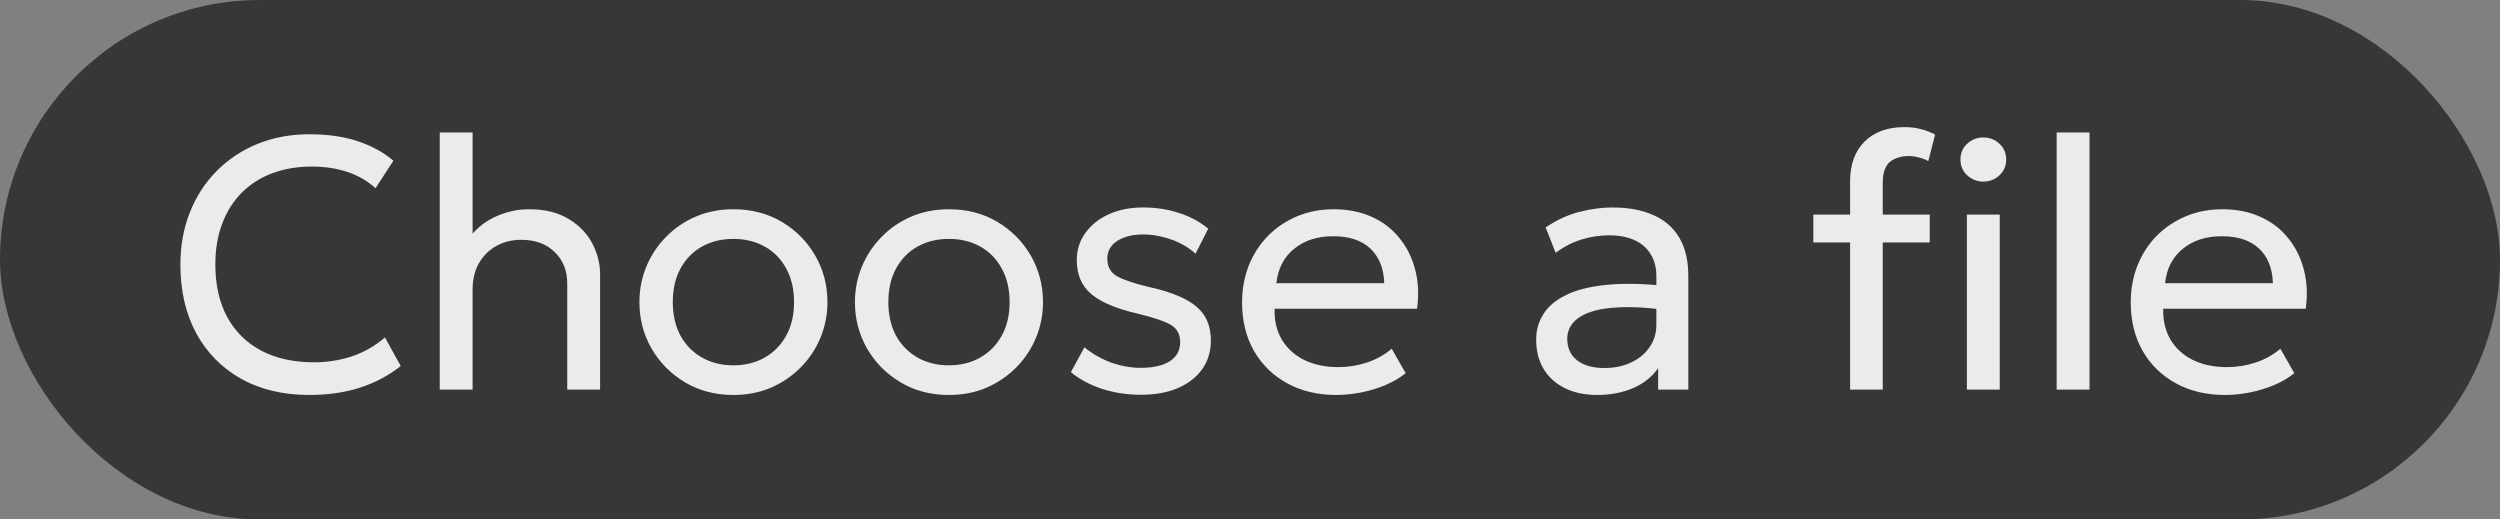<?xml version="1.0" encoding="UTF-8"?> <svg xmlns="http://www.w3.org/2000/svg" width="77" height="16" viewBox="0 0 77 16" fill="none"><rect x="0" y="0" width="77" height="16" fill="#808080" stroke="none"/><rect width="77" height="16" rx="8" fill="#373737"></rect><path d="M9.521 12.165C8.725 12.165 8.029 12 7.431 11.67C6.837 11.336 6.375 10.869 6.045 10.268C5.719 9.662 5.556 8.957 5.556 8.15C5.556 7.567 5.653 7.032 5.847 6.544C6.041 6.053 6.316 5.627 6.672 5.268C7.028 4.909 7.447 4.63 7.931 4.432C8.419 4.234 8.951 4.135 9.527 4.135C10.095 4.135 10.592 4.207 11.017 4.349C11.442 4.489 11.809 4.689 12.117 4.949L11.567 5.796C11.318 5.572 11.028 5.405 10.698 5.295C10.368 5.186 10.003 5.13 9.604 5.13C9.152 5.13 8.744 5.2 8.377 5.34C8.01 5.479 7.697 5.681 7.436 5.944C7.18 6.205 6.982 6.52 6.843 6.891C6.703 7.261 6.633 7.677 6.633 8.139C6.633 8.777 6.756 9.322 7.002 9.773C7.251 10.223 7.603 10.568 8.058 10.806C8.513 11.041 9.05 11.159 9.669 11.159C10.069 11.159 10.452 11.1 10.819 10.982C11.189 10.861 11.536 10.665 11.858 10.394L12.342 11.274C11.965 11.571 11.541 11.795 11.072 11.945C10.606 12.092 10.089 12.165 9.521 12.165ZM13.544 12V4.08H14.556V7.671L14.347 7.457C14.589 7.109 14.881 6.854 15.222 6.692C15.567 6.527 15.924 6.445 16.294 6.445C16.782 6.445 17.187 6.544 17.51 6.742C17.836 6.936 18.08 7.188 18.241 7.495C18.403 7.803 18.483 8.121 18.483 8.447V12H17.471V8.739C17.471 8.339 17.343 8.014 17.086 7.765C16.83 7.512 16.485 7.386 16.052 7.386C15.766 7.386 15.51 7.45 15.282 7.578C15.059 7.703 14.881 7.88 14.749 8.111C14.621 8.339 14.556 8.607 14.556 8.915V12H13.544ZM22.587 12.165C22.029 12.165 21.533 12.035 21.096 11.774C20.66 11.514 20.317 11.168 20.068 10.735C19.819 10.302 19.694 9.826 19.694 9.305C19.694 8.92 19.765 8.555 19.908 8.21C20.051 7.866 20.253 7.561 20.513 7.298C20.774 7.03 21.08 6.821 21.432 6.67C21.784 6.52 22.169 6.445 22.587 6.445C23.148 6.445 23.646 6.575 24.083 6.835C24.519 7.096 24.862 7.442 25.111 7.875C25.361 8.308 25.485 8.784 25.485 9.305C25.485 9.69 25.414 10.055 25.271 10.399C25.128 10.744 24.926 11.049 24.666 11.312C24.405 11.576 24.099 11.786 23.747 11.94C23.395 12.09 23.009 12.165 22.587 12.165ZM22.587 11.252C22.95 11.252 23.271 11.173 23.549 11.015C23.832 10.854 24.053 10.629 24.215 10.339C24.376 10.046 24.457 9.701 24.457 9.305C24.457 8.905 24.376 8.561 24.215 8.271C24.057 7.978 23.837 7.752 23.555 7.595C23.273 7.437 22.95 7.358 22.587 7.358C22.224 7.358 21.901 7.437 21.619 7.595C21.34 7.752 21.12 7.978 20.959 8.271C20.801 8.561 20.722 8.905 20.722 9.305C20.722 9.701 20.801 10.046 20.959 10.339C21.12 10.629 21.342 10.854 21.624 11.015C21.907 11.173 22.227 11.252 22.587 11.252ZM29.226 12.165C28.668 12.165 28.171 12.035 27.735 11.774C27.299 11.514 26.956 11.168 26.706 10.735C26.457 10.302 26.332 9.826 26.332 9.305C26.332 8.92 26.404 8.555 26.547 8.21C26.69 7.866 26.892 7.561 27.152 7.298C27.412 7.03 27.718 6.821 28.07 6.67C28.422 6.52 28.808 6.445 29.226 6.445C29.787 6.445 30.285 6.575 30.721 6.835C31.158 7.096 31.501 7.442 31.75 7.875C31.999 8.308 32.124 8.784 32.124 9.305C32.124 9.69 32.053 10.055 31.91 10.399C31.767 10.744 31.565 11.049 31.305 11.312C31.044 11.576 30.738 11.786 30.386 11.94C30.034 12.09 29.647 12.165 29.226 12.165ZM29.226 11.252C29.588 11.252 29.909 11.173 30.188 11.015C30.47 10.854 30.692 10.629 30.854 10.339C31.015 10.046 31.096 9.701 31.096 9.305C31.096 8.905 31.015 8.561 30.854 8.271C30.696 7.978 30.476 7.752 30.194 7.595C29.911 7.437 29.588 7.358 29.226 7.358C28.863 7.358 28.54 7.437 28.258 7.595C27.979 7.752 27.759 7.978 27.598 8.271C27.44 8.561 27.361 8.905 27.361 9.305C27.361 9.701 27.44 10.046 27.598 10.339C27.759 10.629 27.981 10.854 28.263 11.015C28.545 11.173 28.866 11.252 29.226 11.252ZM35.139 12.159C34.714 12.159 34.311 12.097 33.929 11.973C33.552 11.844 33.236 11.674 32.983 11.461L33.401 10.697C33.64 10.895 33.911 11.05 34.215 11.164C34.523 11.274 34.831 11.329 35.139 11.329C35.521 11.329 35.818 11.261 36.031 11.126C36.243 10.986 36.349 10.79 36.349 10.537C36.349 10.302 36.258 10.128 36.075 10.014C35.891 9.901 35.55 9.784 35.051 9.662C34.392 9.512 33.911 9.31 33.611 9.057C33.313 8.805 33.165 8.456 33.165 8.012C33.165 7.697 33.253 7.418 33.429 7.176C33.605 6.931 33.845 6.738 34.15 6.599C34.458 6.46 34.811 6.39 35.211 6.39C35.607 6.39 35.975 6.447 36.316 6.561C36.661 6.67 36.96 6.832 37.213 7.045L36.822 7.814C36.694 7.694 36.542 7.589 36.366 7.501C36.194 7.413 36.008 7.345 35.81 7.298C35.612 7.246 35.414 7.221 35.217 7.221C34.89 7.221 34.623 7.287 34.413 7.418C34.208 7.551 34.105 7.734 34.105 7.968C34.105 8.214 34.205 8.394 34.403 8.508C34.604 8.621 34.938 8.733 35.404 8.843C36.078 8.993 36.562 9.195 36.855 9.448C37.149 9.697 37.295 10.042 37.295 10.482C37.295 10.823 37.206 11.12 37.026 11.373C36.846 11.622 36.595 11.817 36.273 11.956C35.95 12.092 35.572 12.159 35.139 12.159ZM41.16 12.165C40.588 12.165 40.084 12.046 39.648 11.807C39.212 11.569 38.87 11.237 38.625 10.812C38.379 10.383 38.256 9.884 38.256 9.316C38.256 8.905 38.326 8.524 38.465 8.172C38.608 7.82 38.806 7.516 39.059 7.259C39.316 7.002 39.615 6.803 39.956 6.66C40.3 6.516 40.675 6.445 41.078 6.445C41.514 6.445 41.903 6.522 42.244 6.676C42.589 6.83 42.873 7.046 43.096 7.325C43.324 7.6 43.487 7.925 43.586 8.299C43.685 8.669 43.705 9.072 43.646 9.508H39.257C39.246 9.868 39.32 10.183 39.477 10.454C39.635 10.722 39.862 10.931 40.159 11.082C40.46 11.232 40.816 11.307 41.226 11.307C41.527 11.307 41.82 11.259 42.106 11.164C42.392 11.069 42.645 10.928 42.865 10.741L43.294 11.494C43.118 11.637 42.909 11.76 42.667 11.863C42.429 11.961 42.18 12.037 41.919 12.088C41.659 12.139 41.406 12.165 41.16 12.165ZM39.312 8.722H42.634C42.62 8.267 42.478 7.913 42.211 7.66C41.943 7.404 41.56 7.276 41.061 7.276C40.577 7.276 40.178 7.404 39.862 7.66C39.547 7.913 39.364 8.267 39.312 8.722ZM49.195 12.165C48.814 12.165 48.482 12.095 48.2 11.956C47.917 11.817 47.699 11.62 47.545 11.367C47.391 11.111 47.314 10.808 47.314 10.46C47.314 10.174 47.387 9.914 47.534 9.679C47.681 9.441 47.912 9.245 48.227 9.091C48.542 8.933 48.951 8.828 49.454 8.777C49.956 8.722 50.563 8.731 51.274 8.805L51.302 9.547C50.752 9.474 50.284 9.446 49.899 9.464C49.514 9.479 49.202 9.53 48.964 9.618C48.726 9.703 48.55 9.816 48.436 9.96C48.326 10.099 48.271 10.257 48.271 10.432C48.271 10.715 48.372 10.937 48.574 11.098C48.779 11.256 49.059 11.335 49.415 11.335C49.719 11.335 49.991 11.28 50.229 11.169C50.471 11.056 50.662 10.9 50.801 10.702C50.944 10.5 51.016 10.268 51.016 10.004V8.496C51.016 8.243 50.959 8.024 50.845 7.837C50.735 7.649 50.572 7.505 50.356 7.402C50.139 7.299 49.873 7.248 49.558 7.248C49.276 7.248 48.995 7.29 48.717 7.375C48.438 7.459 48.17 7.596 47.914 7.787L47.606 7.006C47.939 6.779 48.284 6.619 48.64 6.527C48.995 6.436 49.336 6.39 49.663 6.39C50.158 6.39 50.579 6.469 50.928 6.627C51.276 6.78 51.542 7.013 51.725 7.325C51.908 7.637 52 8.025 52 8.491V12H51.071V11.34C50.884 11.608 50.625 11.813 50.295 11.956C49.965 12.095 49.598 12.165 49.195 12.165ZM56.983 12V5.587C56.983 5.066 57.131 4.657 57.428 4.361C57.729 4.064 58.138 3.915 58.655 3.915C58.849 3.915 59.023 3.937 59.177 3.981C59.335 4.021 59.476 4.076 59.601 4.146L59.392 4.96C59.285 4.905 59.181 4.867 59.078 4.845C58.979 4.819 58.882 4.806 58.787 4.806C58.552 4.806 58.36 4.867 58.209 4.987C58.063 5.109 57.989 5.321 57.989 5.625V6.61H59.436V7.468H57.989V12H56.983ZM55.85 7.468V6.61H57.137V7.468H55.85ZM60.58 12V6.61H61.592V12H60.58ZM61.086 5.593C60.895 5.593 60.73 5.528 60.591 5.4C60.451 5.272 60.382 5.11 60.382 4.916C60.382 4.714 60.451 4.551 60.591 4.426C60.73 4.298 60.895 4.234 61.086 4.234C61.28 4.234 61.445 4.298 61.581 4.426C61.72 4.551 61.79 4.714 61.79 4.916C61.79 5.11 61.72 5.272 61.581 5.4C61.445 5.528 61.28 5.593 61.086 5.593ZM63.345 12V4.08H64.357V12H63.345ZM68.531 12.165C67.959 12.165 67.455 12.046 67.019 11.807C66.583 11.569 66.242 11.237 65.996 10.812C65.75 10.383 65.627 9.884 65.627 9.316C65.627 8.905 65.697 8.524 65.836 8.172C65.979 7.82 66.177 7.516 66.43 7.259C66.687 7.002 66.986 6.803 67.327 6.66C67.672 6.516 68.046 6.445 68.449 6.445C68.885 6.445 69.274 6.522 69.615 6.676C69.96 6.83 70.244 7.046 70.467 7.325C70.695 7.6 70.858 7.925 70.957 8.299C71.056 8.669 71.076 9.072 71.017 9.508H66.628C66.617 9.868 66.691 10.183 66.848 10.454C67.006 10.722 67.233 10.931 67.53 11.082C67.831 11.232 68.187 11.307 68.597 11.307C68.898 11.307 69.191 11.259 69.477 11.164C69.763 11.069 70.016 10.928 70.236 10.741L70.665 11.494C70.489 11.637 70.28 11.76 70.038 11.863C69.8 11.961 69.551 12.037 69.29 12.088C69.03 12.139 68.777 12.165 68.531 12.165ZM66.683 8.722H70.005C69.991 8.267 69.85 7.913 69.582 7.66C69.314 7.404 68.931 7.276 68.432 7.276C67.948 7.276 67.549 7.404 67.233 7.66C66.918 7.913 66.735 8.267 66.683 8.722Z" fill="#EBEBEB"></path></svg> 